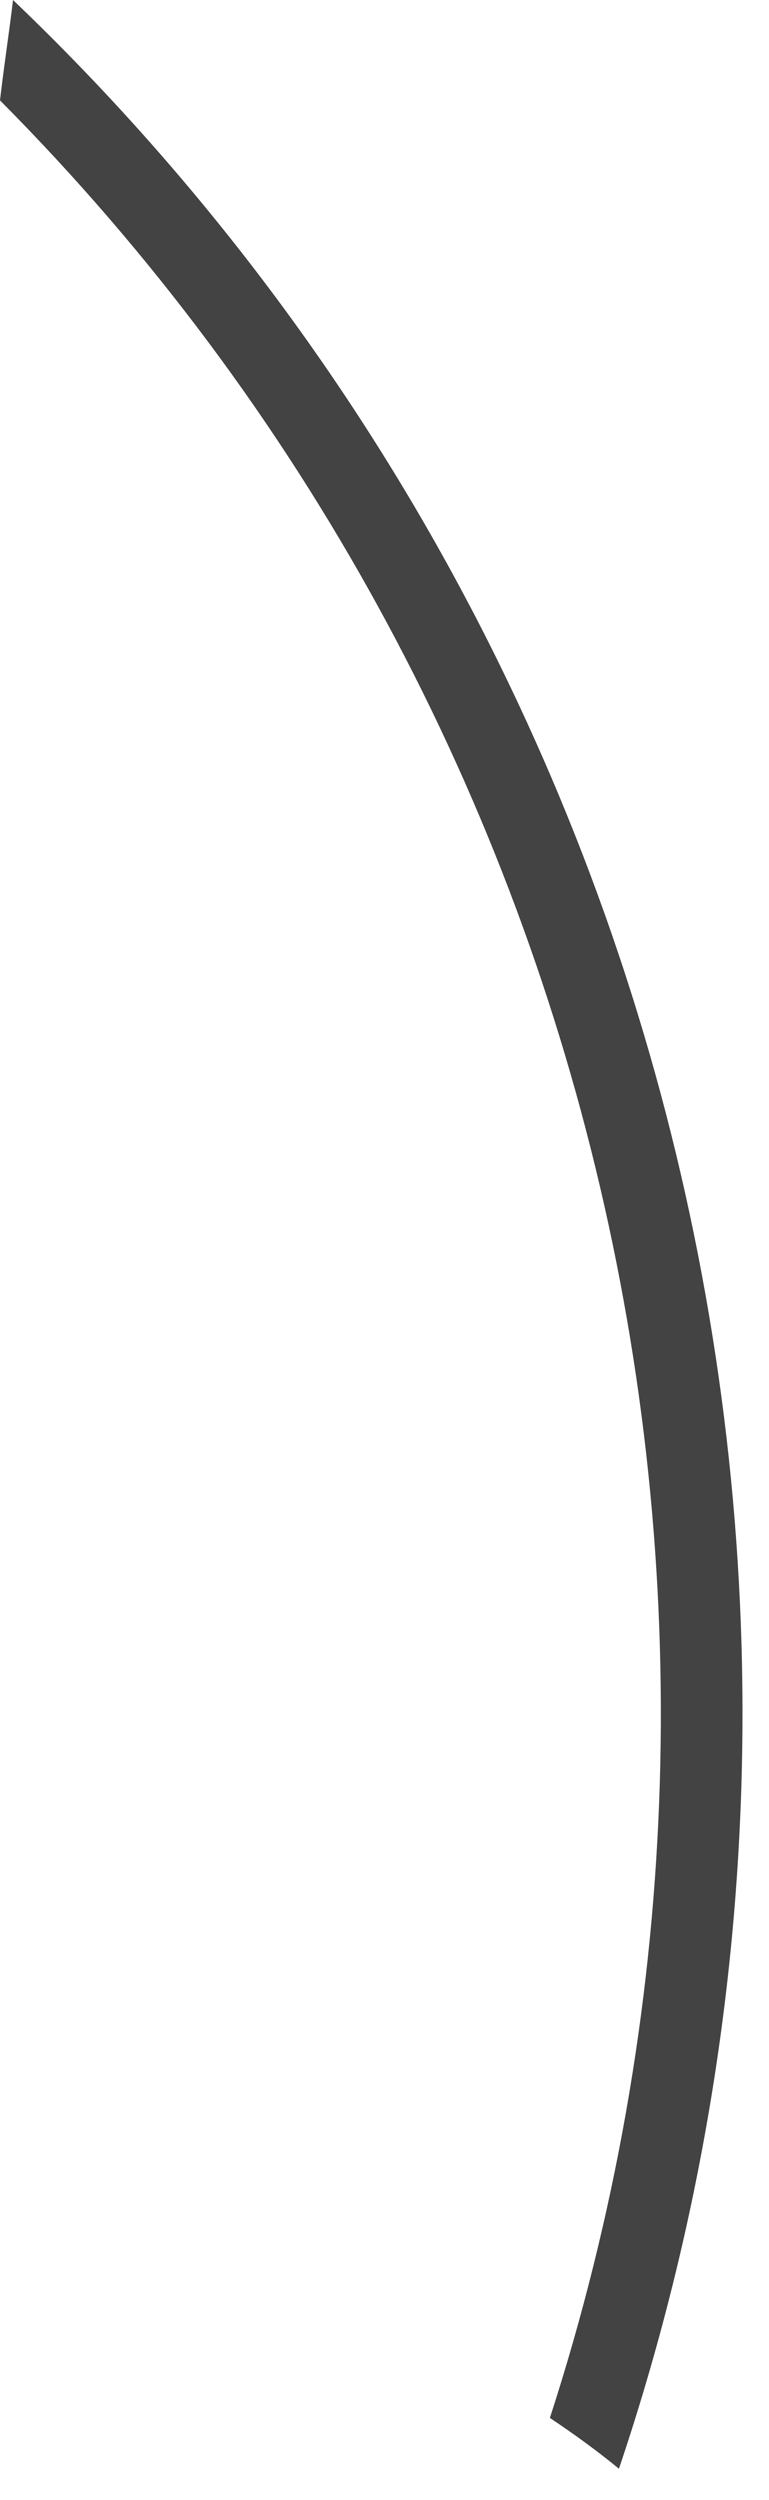 <?xml version="1.0" encoding="utf-8"?>
<svg xmlns="http://www.w3.org/2000/svg" fill="none" height="100%" overflow="visible" preserveAspectRatio="none" style="display: block;" viewBox="0 0 16 52" width="100%">
<path d="M11.441 50.293C11.929 50.618 12.417 50.971 12.878 51.35C18.897 33.483 14.207 13.312 0.271 0C0.19 0.678 0.081 1.383 0 2.088C12.607 14.776 16.864 33.565 11.441 50.293Z" fill="#434344" id="Vector"/>
</svg>